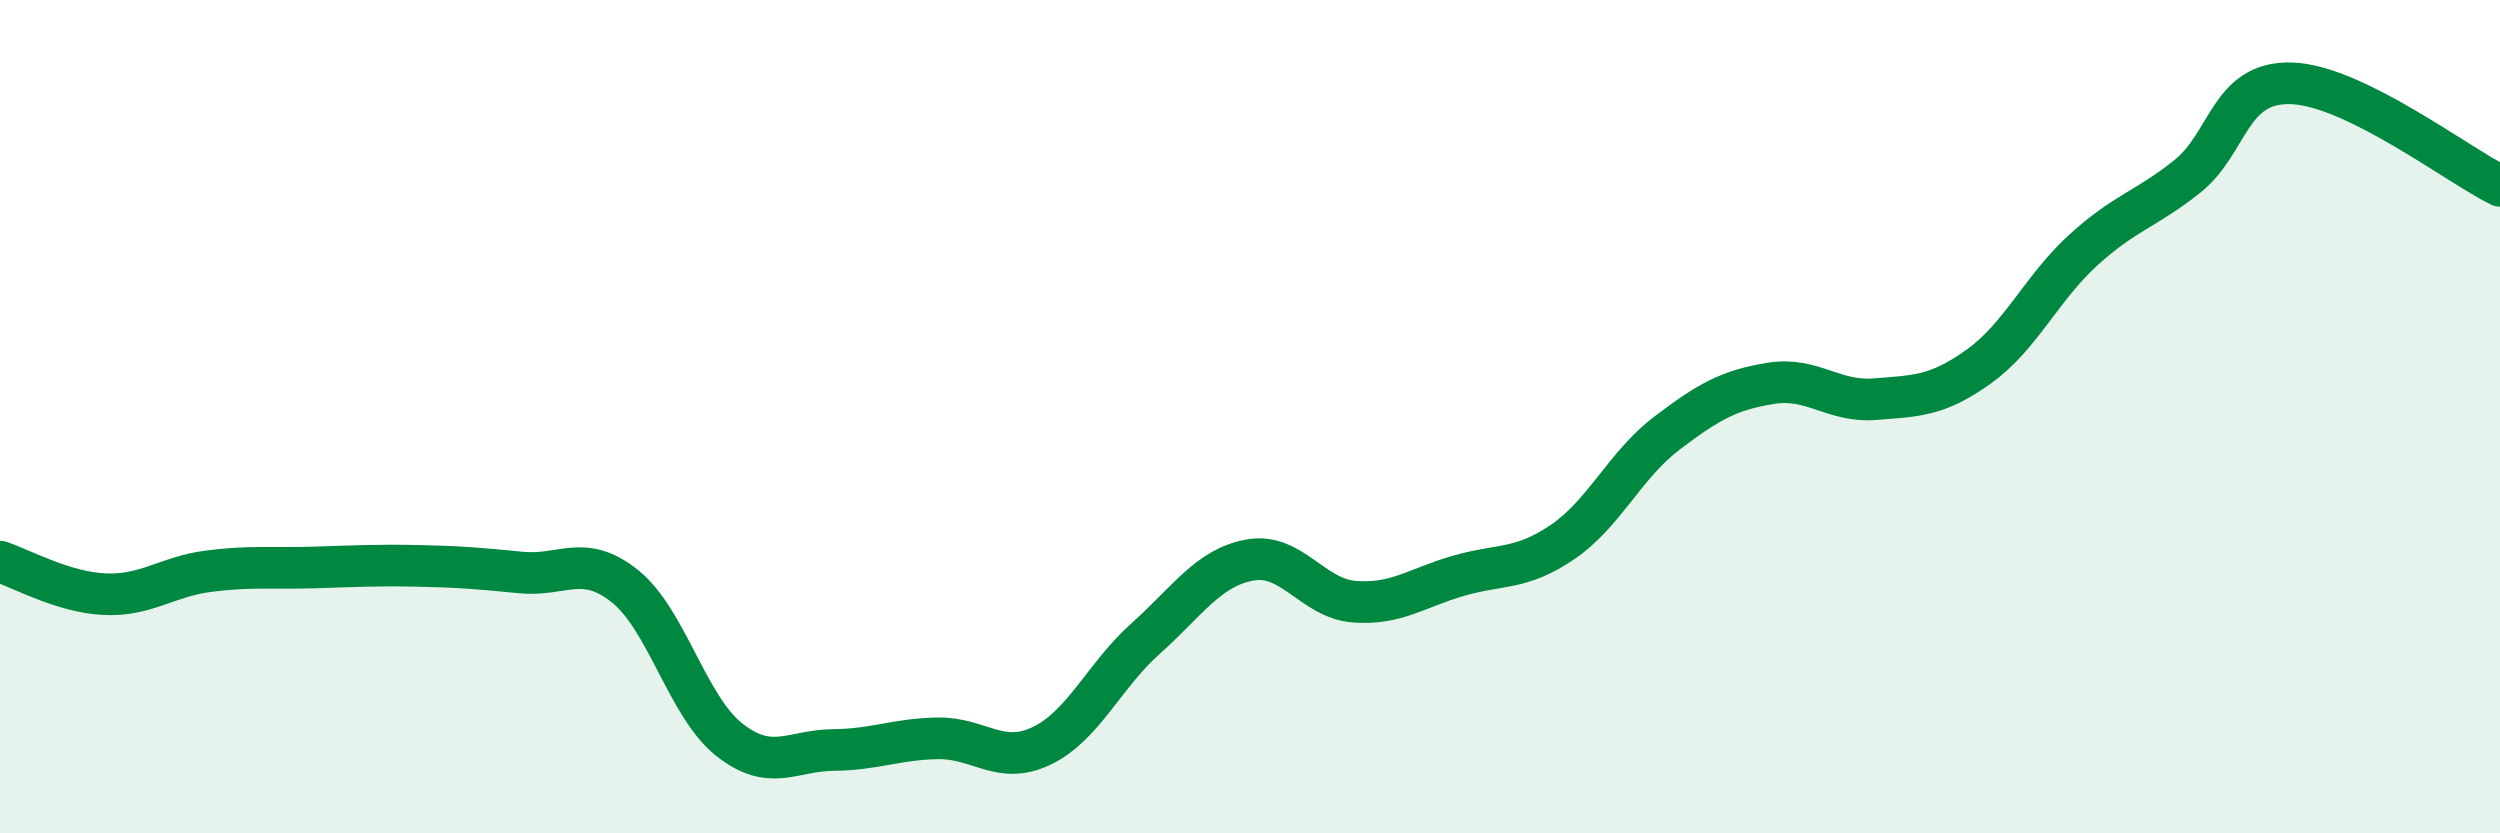 
    <svg width="60" height="20" viewBox="0 0 60 20" xmlns="http://www.w3.org/2000/svg">
      <path
        d="M 0,13.48 C 0.5,13.64 1.5,14.21 2.5,14.26 C 3.5,14.31 4,13.84 5,13.71 C 6,13.58 6.5,13.65 7.5,13.62 C 8.5,13.59 9,13.56 10,13.58 C 11,13.6 11.5,13.64 12.5,13.74 C 13.5,13.84 14,13.27 15,14.07 C 16,14.87 16.5,16.96 17.5,17.75 C 18.5,18.54 19,18.01 20,18 C 21,17.99 21.5,17.74 22.5,17.72 C 23.5,17.7 24,18.38 25,17.9 C 26,17.42 26.5,16.21 27.5,15.32 C 28.5,14.43 29,13.62 30,13.44 C 31,13.26 31.5,14.36 32.5,14.44 C 33.5,14.52 34,14.11 35,13.82 C 36,13.53 36.5,13.69 37.5,13.01 C 38.5,12.33 39,11.16 40,10.4 C 41,9.64 41.5,9.36 42.5,9.2 C 43.5,9.04 44,9.66 45,9.58 C 46,9.5 46.5,9.51 47.5,8.79 C 48.5,8.07 49,6.91 50,6 C 51,5.09 51.5,5.03 52.5,4.23 C 53.5,3.43 53.5,1.95 55,2 C 56.5,2.05 59,3.97 60,4.46L60 20L0 20Z"
        fill="#008740"
        opacity="0.1"
        stroke-linecap="round"
        stroke-linejoin="round"
      />
      <path
        d="M 0,13.48 C 0.5,13.64 1.5,14.21 2.5,14.26 C 3.5,14.31 4,13.84 5,13.71 C 6,13.58 6.5,13.65 7.5,13.62 C 8.5,13.59 9,13.56 10,13.58 C 11,13.6 11.5,13.64 12.5,13.74 C 13.5,13.84 14,13.27 15,14.07 C 16,14.87 16.5,16.96 17.5,17.75 C 18.5,18.54 19,18.01 20,18 C 21,17.99 21.5,17.74 22.5,17.72 C 23.5,17.7 24,18.38 25,17.9 C 26,17.42 26.5,16.21 27.5,15.32 C 28.5,14.43 29,13.62 30,13.44 C 31,13.26 31.5,14.36 32.5,14.44 C 33.5,14.52 34,14.11 35,13.82 C 36,13.53 36.5,13.69 37.5,13.01 C 38.5,12.33 39,11.16 40,10.4 C 41,9.64 41.5,9.36 42.5,9.2 C 43.5,9.04 44,9.66 45,9.58 C 46,9.5 46.5,9.51 47.5,8.79 C 48.5,8.07 49,6.91 50,6 C 51,5.09 51.5,5.03 52.5,4.23 C 53.5,3.43 53.5,1.95 55,2 C 56.5,2.05 59,3.97 60,4.46"
        stroke="#008740"
        stroke-width="1"
        fill="none"
        stroke-linecap="round"
        stroke-linejoin="round"
      />
    </svg>
  